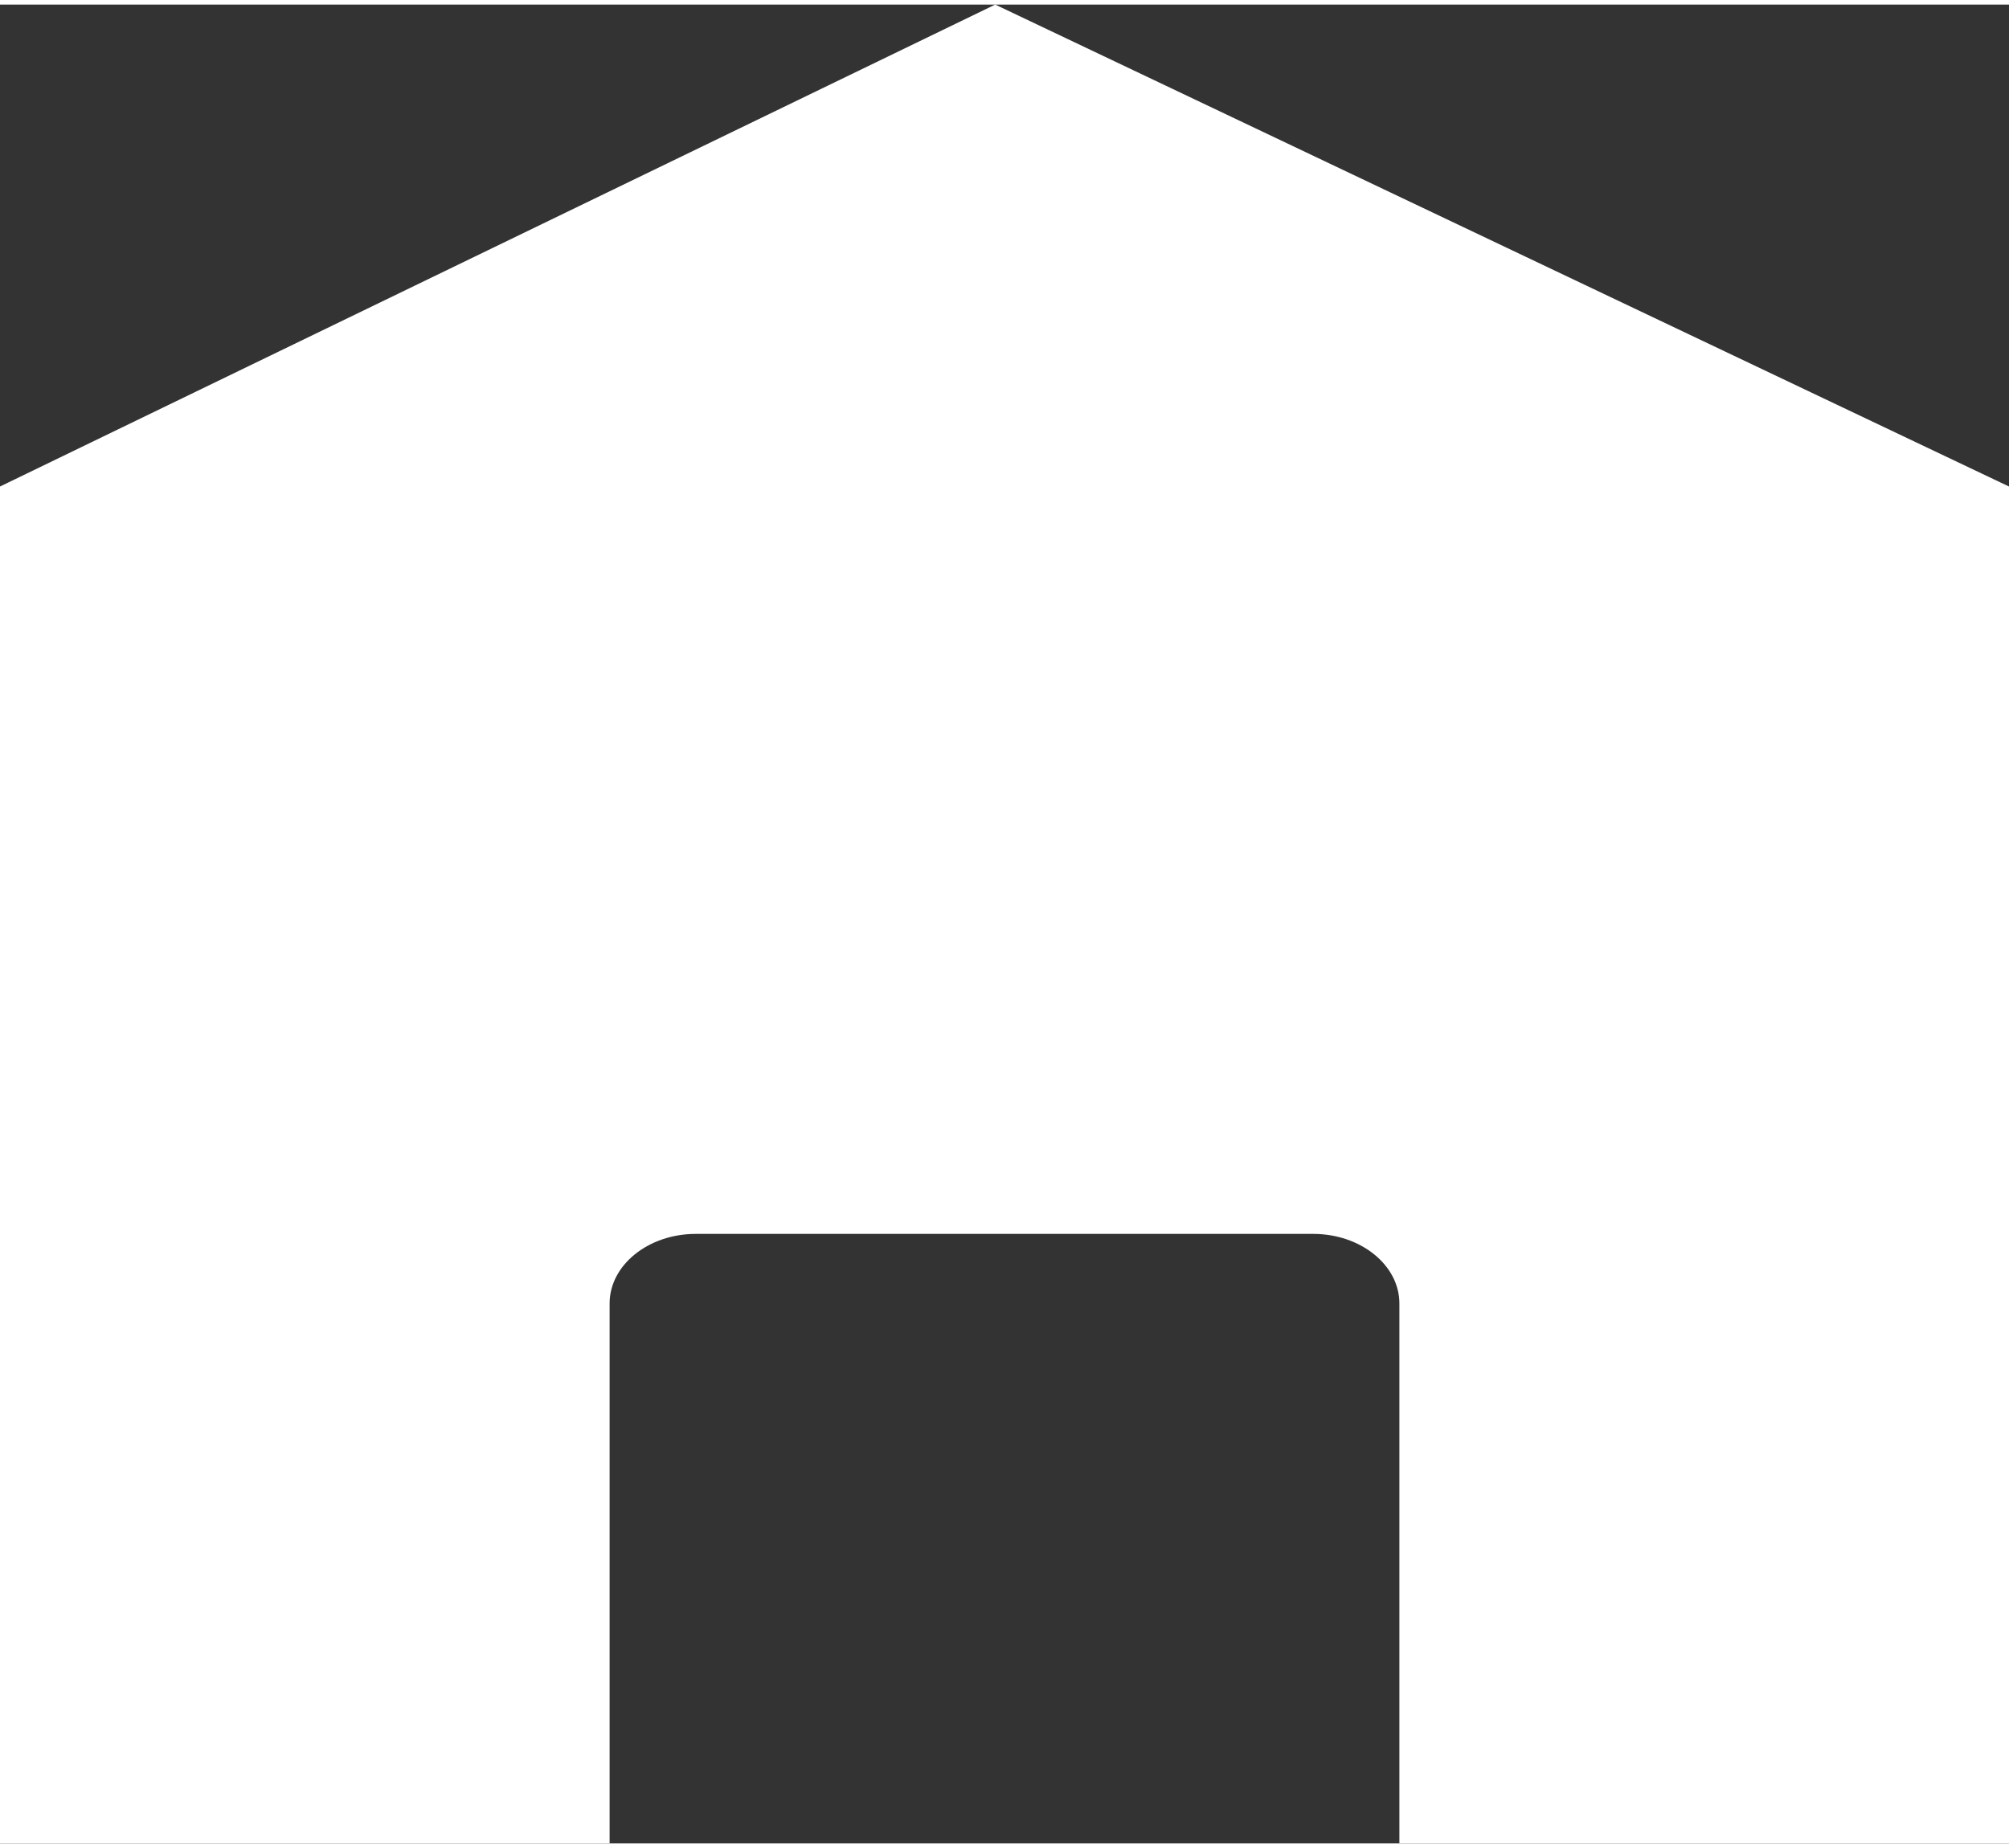 <!-- Generator: Adobe Illustrator 25.2.0, SVG Export Plug-In  --><svg xmlns="http://www.w3.org/2000/svg" xmlns:xlink="http://www.w3.org/1999/xlink" version="1.1" x="0px" y="0px" width="50px" height="46px" viewBox="0 0 50.85 46.55" style="overflow:visible;enable-background:new 0 0 50.85 46.55;" xml:space="preserve" aria-hidden="true">
<rect x="0" y="0" width="50.85" height="46.55" fill="#333333" stroke="none"/>
<style type="text/css">
	.st0-6236628df30c4{fill:#FFFFFF;}
</style>
<defs><linearGradient class="cerosgradient" data-cerosgradient="true" id="CerosGradient_id90206b3c5" gradientUnits="userSpaceOnUse" x1="50%" y1="100%" x2="50%" y2="0%"><stop offset="0%" stop-color="#d1d1d1"/><stop offset="100%" stop-color="#d1d1d1"/></linearGradient><linearGradient/>
</defs>
<g>
	<path class="st0-6236628df30c4" d="M25.19,0L0,12.2v34.35h15.43V32.88c0-0.97,0.98-1.76,2.18-1.76h15.63c1.2,0,2.18,0.79,2.18,1.76v13.67h15.43   V12.2L25.19,0z"/>
</g>
</svg>